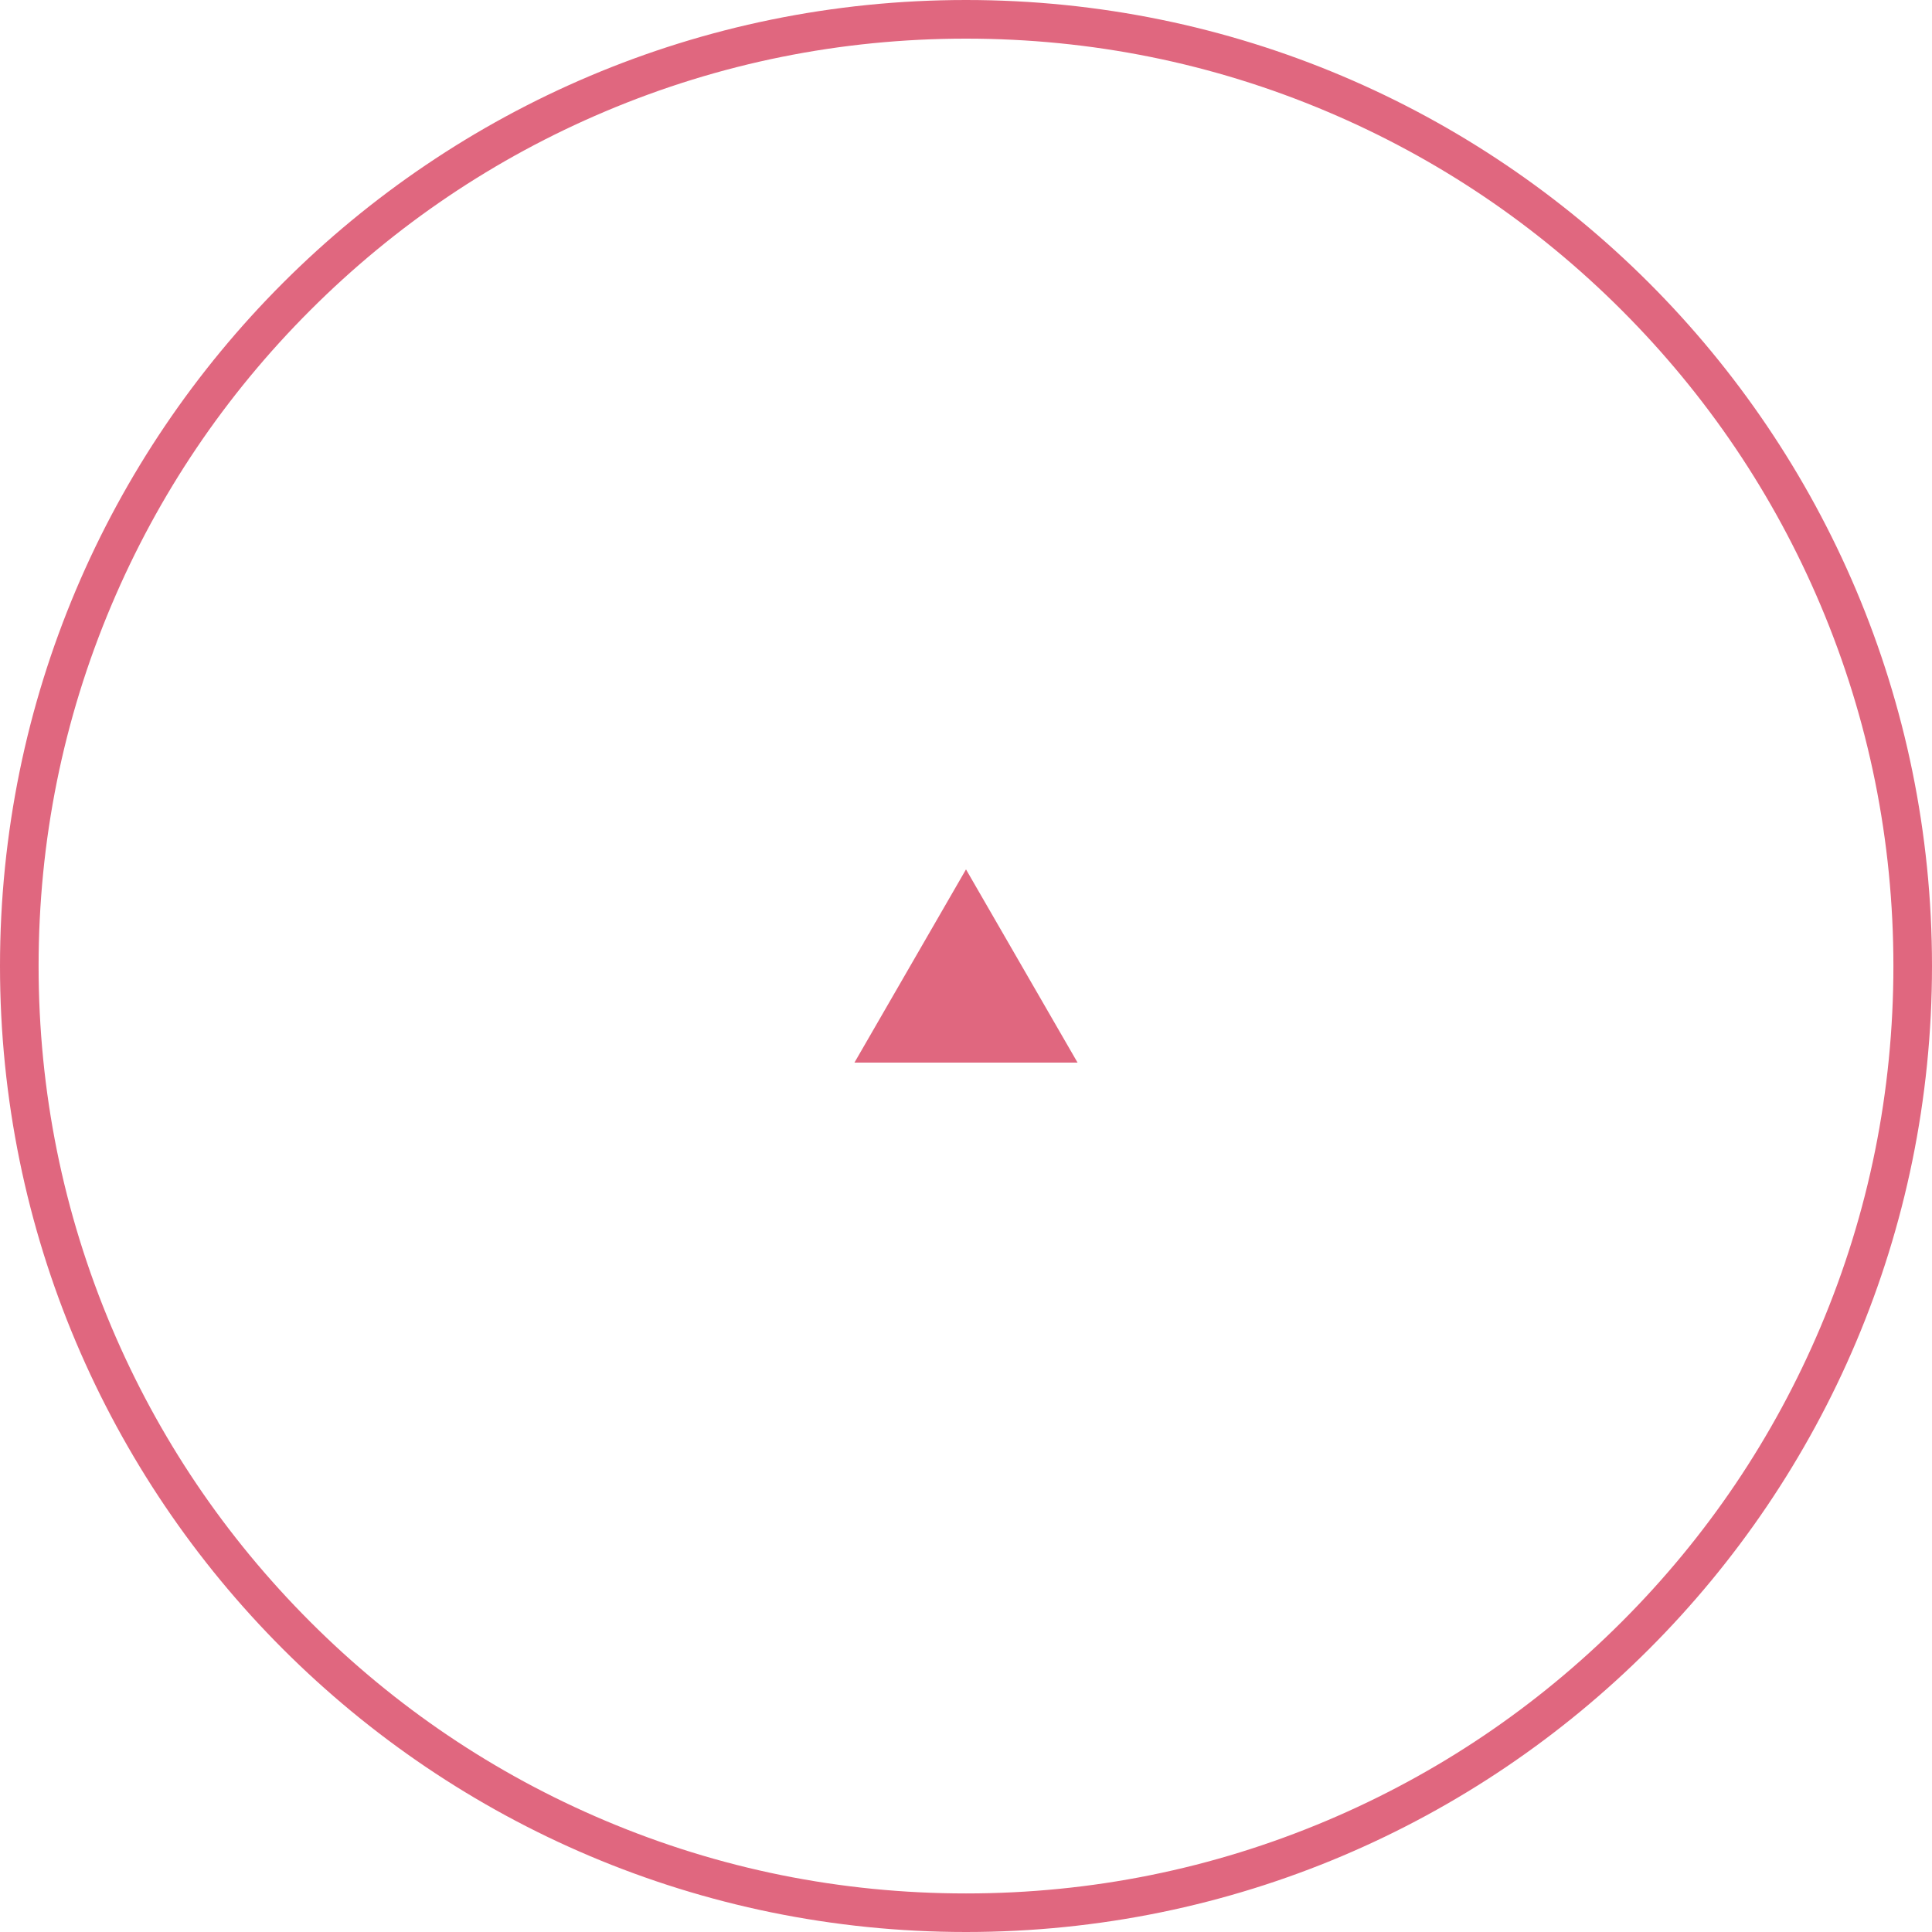 <?xml version="1.0" encoding="UTF-8"?>
<svg id="_レイヤー_2" data-name="レイヤー 2" xmlns="http://www.w3.org/2000/svg" viewBox="0 0 500 500">
  <defs>
    <style>
      .cls-1 {
        fill: #e0677f;
        stroke-width: 0px;
      }
    </style>
  </defs>
  <path class="cls-1" d="M250,10c32.4,0,63.83,6.34,93.42,18.86,28.58,12.09,54.25,29.39,76.29,51.44s39.35,47.71,51.44,76.29c12.51,29.58,18.86,61.01,18.86,93.42s-6.34,63.83-18.86,93.42c-12.09,28.58-29.39,54.25-51.44,76.29-22.04,22.04-47.71,39.35-76.29,51.44-29.58,12.51-61.01,18.86-93.42,18.86s-63.83-6.34-93.42-18.86c-28.58-12.09-54.25-29.39-76.29-51.44s-39.35-47.71-51.44-76.29c-12.51-29.58-18.86-61.01-18.86-93.42s6.34-63.83,18.86-93.42c12.09-28.58,29.39-54.25,51.44-76.29,22.04-22.04,47.71-39.35,76.29-51.44,29.58-12.51,61.01-18.86,93.42-18.86M250,0h0C111.93,0,0,111.93,0,250h0c0,138.07,111.93,250,250,250h0c138.07,0,250-111.93,250-250h0C500,111.93,388.07,0,250,0h0Z"/>
  <polygon class="cls-1" points="250 225 221.13 275 278.87 275 250 225"/>
</svg>
